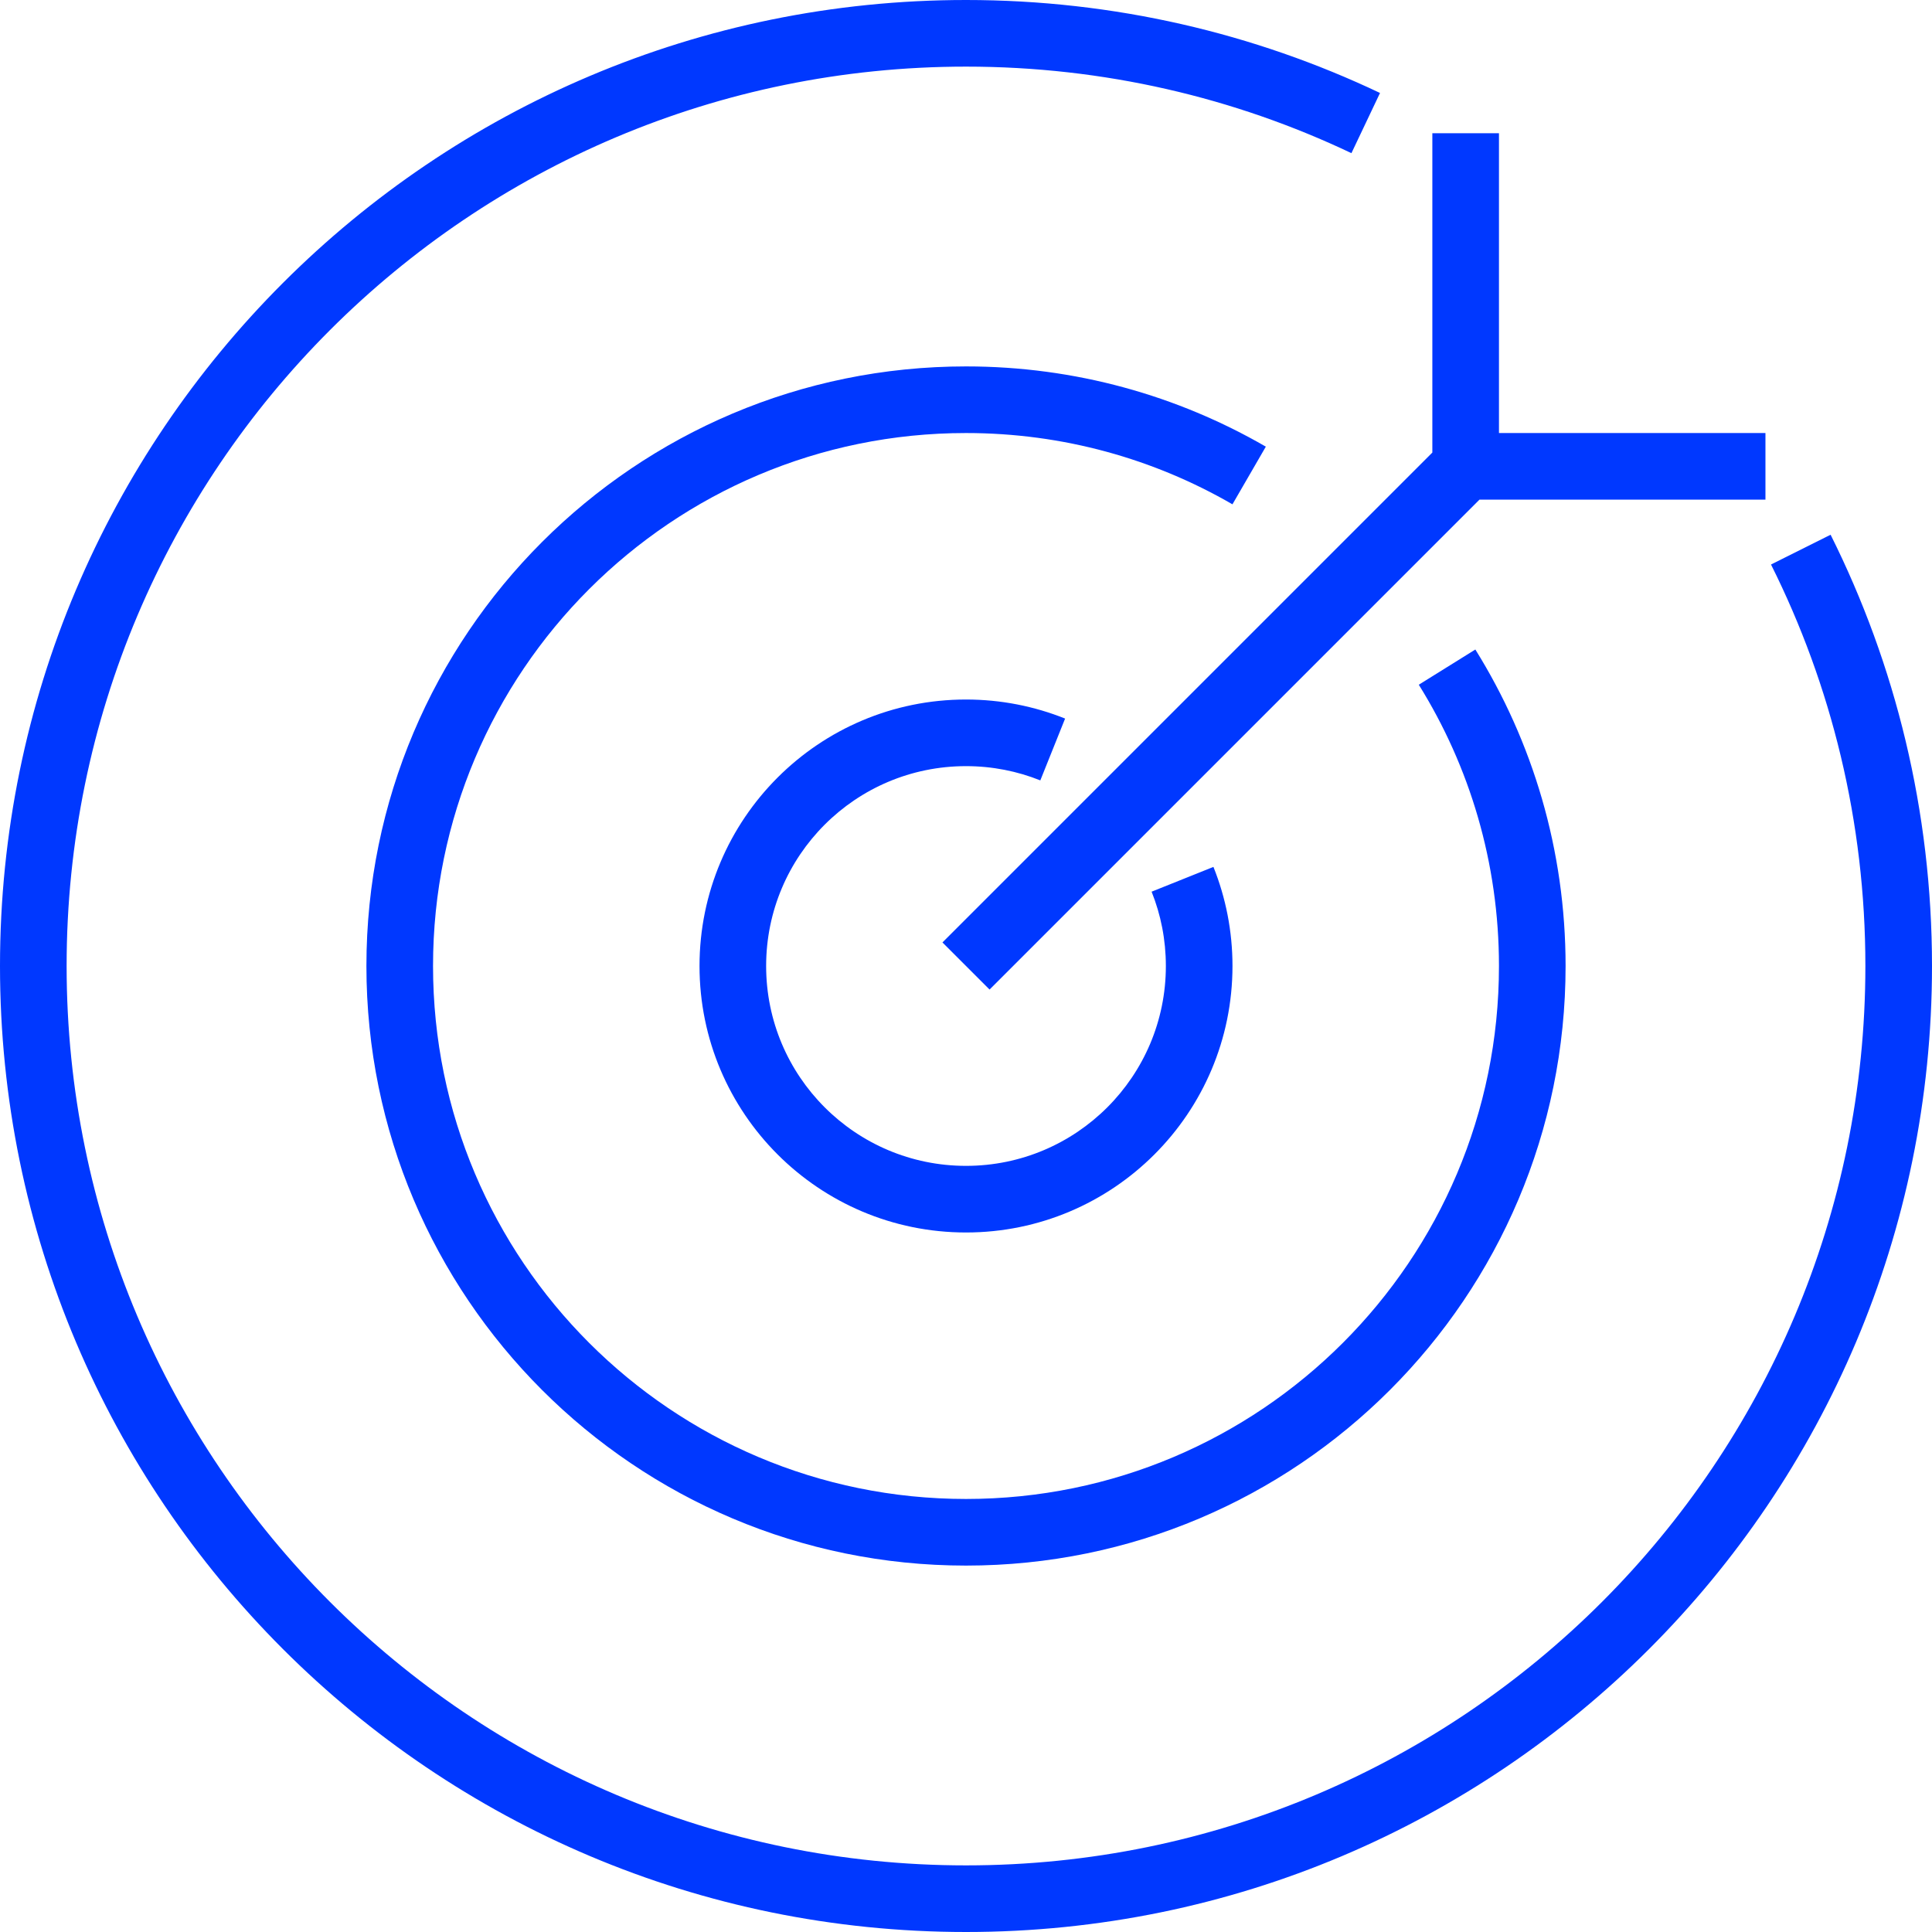 <?xml version="1.0" encoding="UTF-8"?> <svg xmlns="http://www.w3.org/2000/svg" width="58" height="58" viewBox="0 0 58 58" fill="none"><g clip-path="url(#clip0_2105_1022)"><path fill-rule="evenodd" clip-rule="evenodd" d="M29 2C14.088 2 2 14.088 2 29C2 43.912 14.088 56 29 56C43.912 56 56 43.912 56 29C56 24.666 54.98 20.574 53.167 16.947L54.956 16.053C56.904 19.951 58 24.349 58 29C58 45.016 45.016 58 29 58C12.984 58 0 45.016 0 29C0 12.984 12.984 0 29 0C33.446 0 37.661 1.001 41.429 2.791L40.571 4.598C37.065 2.932 33.143 2 29 2Z" fill="#0038FF"></path><path fill-rule="evenodd" clip-rule="evenodd" d="M29 13C20.163 13 13 20.163 13 29C13 37.837 20.163 45 29 45C37.837 45 45 37.837 45 29C45 25.899 44.119 23.006 42.593 20.556L44.291 19.499C46.008 22.257 47 25.514 47 29C47 38.941 38.941 47 29 47C19.059 47 11 38.941 11 29C11 19.059 19.059 11 29 11C32.277 11 35.352 11.877 38.001 13.409L36.999 15.14C34.647 13.779 31.916 13 29 13Z" fill="#0038FF"></path><path fill-rule="evenodd" clip-rule="evenodd" d="M29 23C25.686 23 23 25.686 23 29C23 32.314 25.686 35 29 35C32.314 35 35 32.314 35 29C35 28.21 34.848 27.457 34.572 26.769L36.428 26.025C36.797 26.946 37 27.951 37 29C37 33.418 33.418 37 29 37C24.582 37 21 33.418 21 29C21 24.582 24.582 21 29 21C30.049 21 31.054 21.203 31.975 21.572L31.231 23.428C30.543 23.152 29.79 23 29 23Z" fill="#0038FF"></path><path fill-rule="evenodd" clip-rule="evenodd" d="M45 4H43V13.586L28.293 28.293L29.707 29.707L44.414 15H53V13H45V4Z" fill="#0038FF"></path></g><defs><clipPath id="clip0_2105_1022"><rect width="58" height="58" fill="white"></rect></clipPath></defs></svg> 